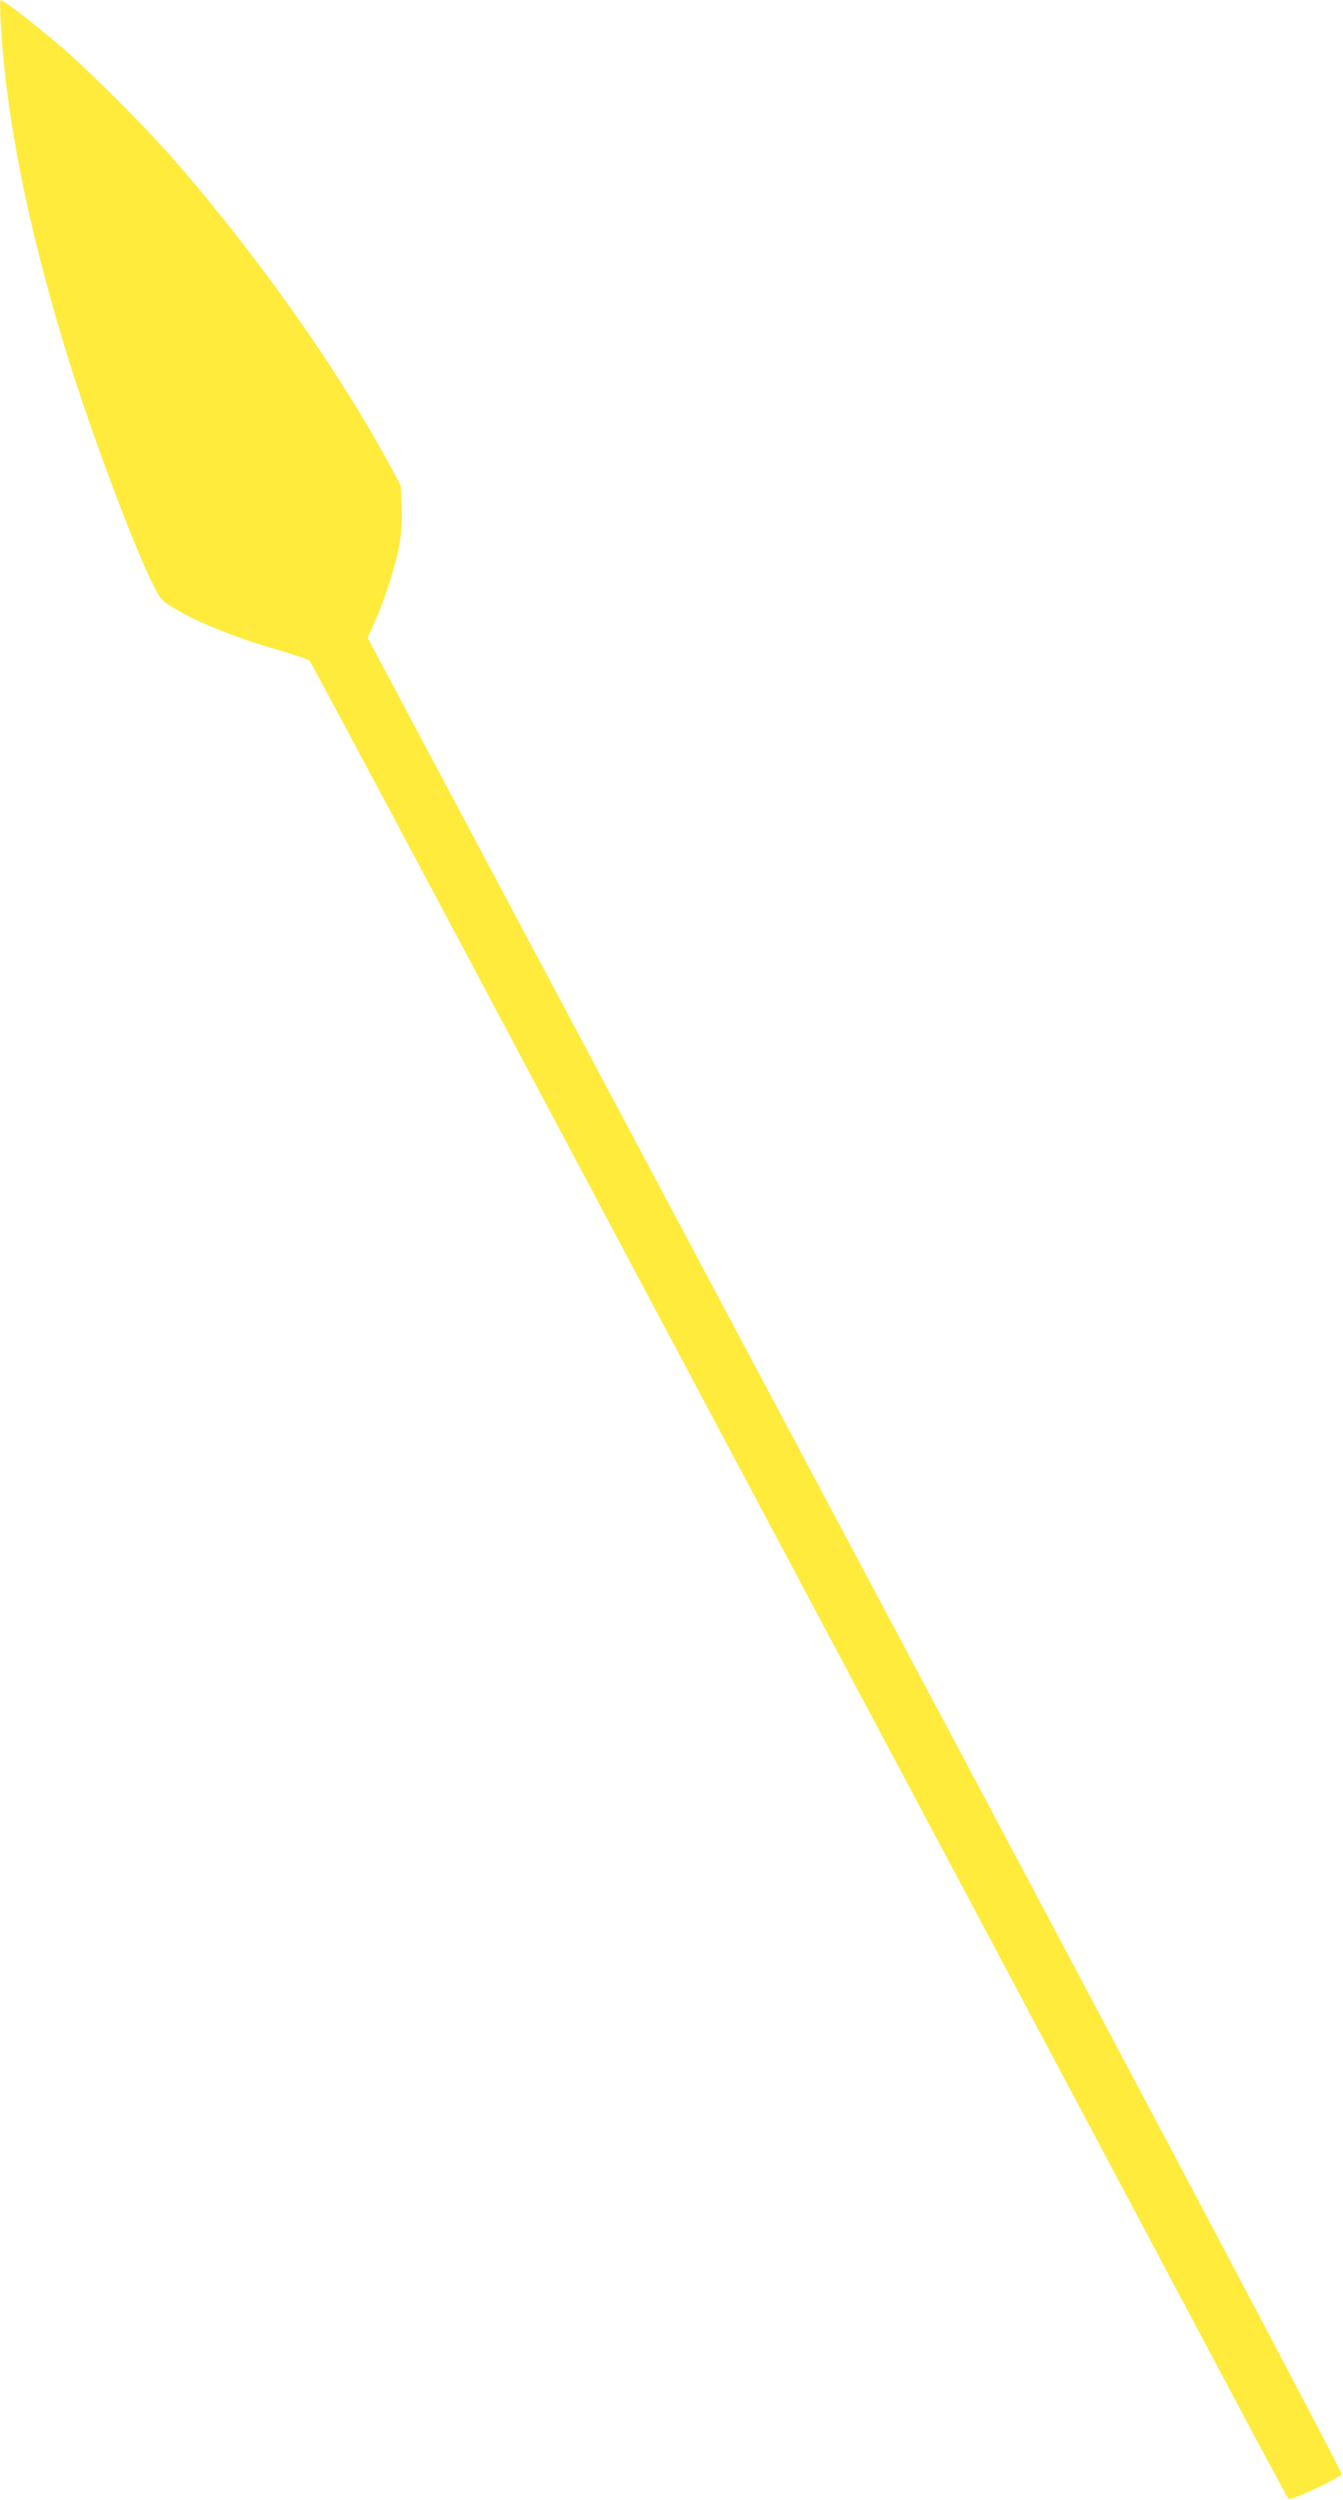 <?xml version="1.0" standalone="no"?>
<!DOCTYPE svg PUBLIC "-//W3C//DTD SVG 20010904//EN"
 "http://www.w3.org/TR/2001/REC-SVG-20010904/DTD/svg10.dtd">
<svg version="1.0" xmlns="http://www.w3.org/2000/svg"
 width="688pt" height="1280pt" viewBox="0 0 688 1280"
 preserveAspectRatio="xMidYMid meet">
<g transform="translate(0,1280) scale(0.1,-0.1)"
fill="#ffeb3b" stroke="none">
<path d="M4 12678 c27 -473 136 -1027 327 -1653 127 -416 345 -1001 452 -1216
41 -82 43 -84 128 -134 109 -65 309 -144 508 -201 86 -25 161 -50 167 -57 6
-7 334 -619 729 -1362 395 -742 883 -1660 1085 -2040 866 -1626 2467 -4635
2815 -5290 207 -390 381 -714 386 -719 10 -11 258 105 272 127 5 7 -905 1728
-2491 4707 l-2499 4695 34 75 c52 114 111 298 129 402 11 62 15 128 12 198
l-5 105 -68 125 c-258 473 -658 1039 -1074 1520 -161 186 -471 496 -631 629
-130 109 -264 211 -276 211 -4 0 -4 -55 0 -122z"/>
</g>
</svg>
